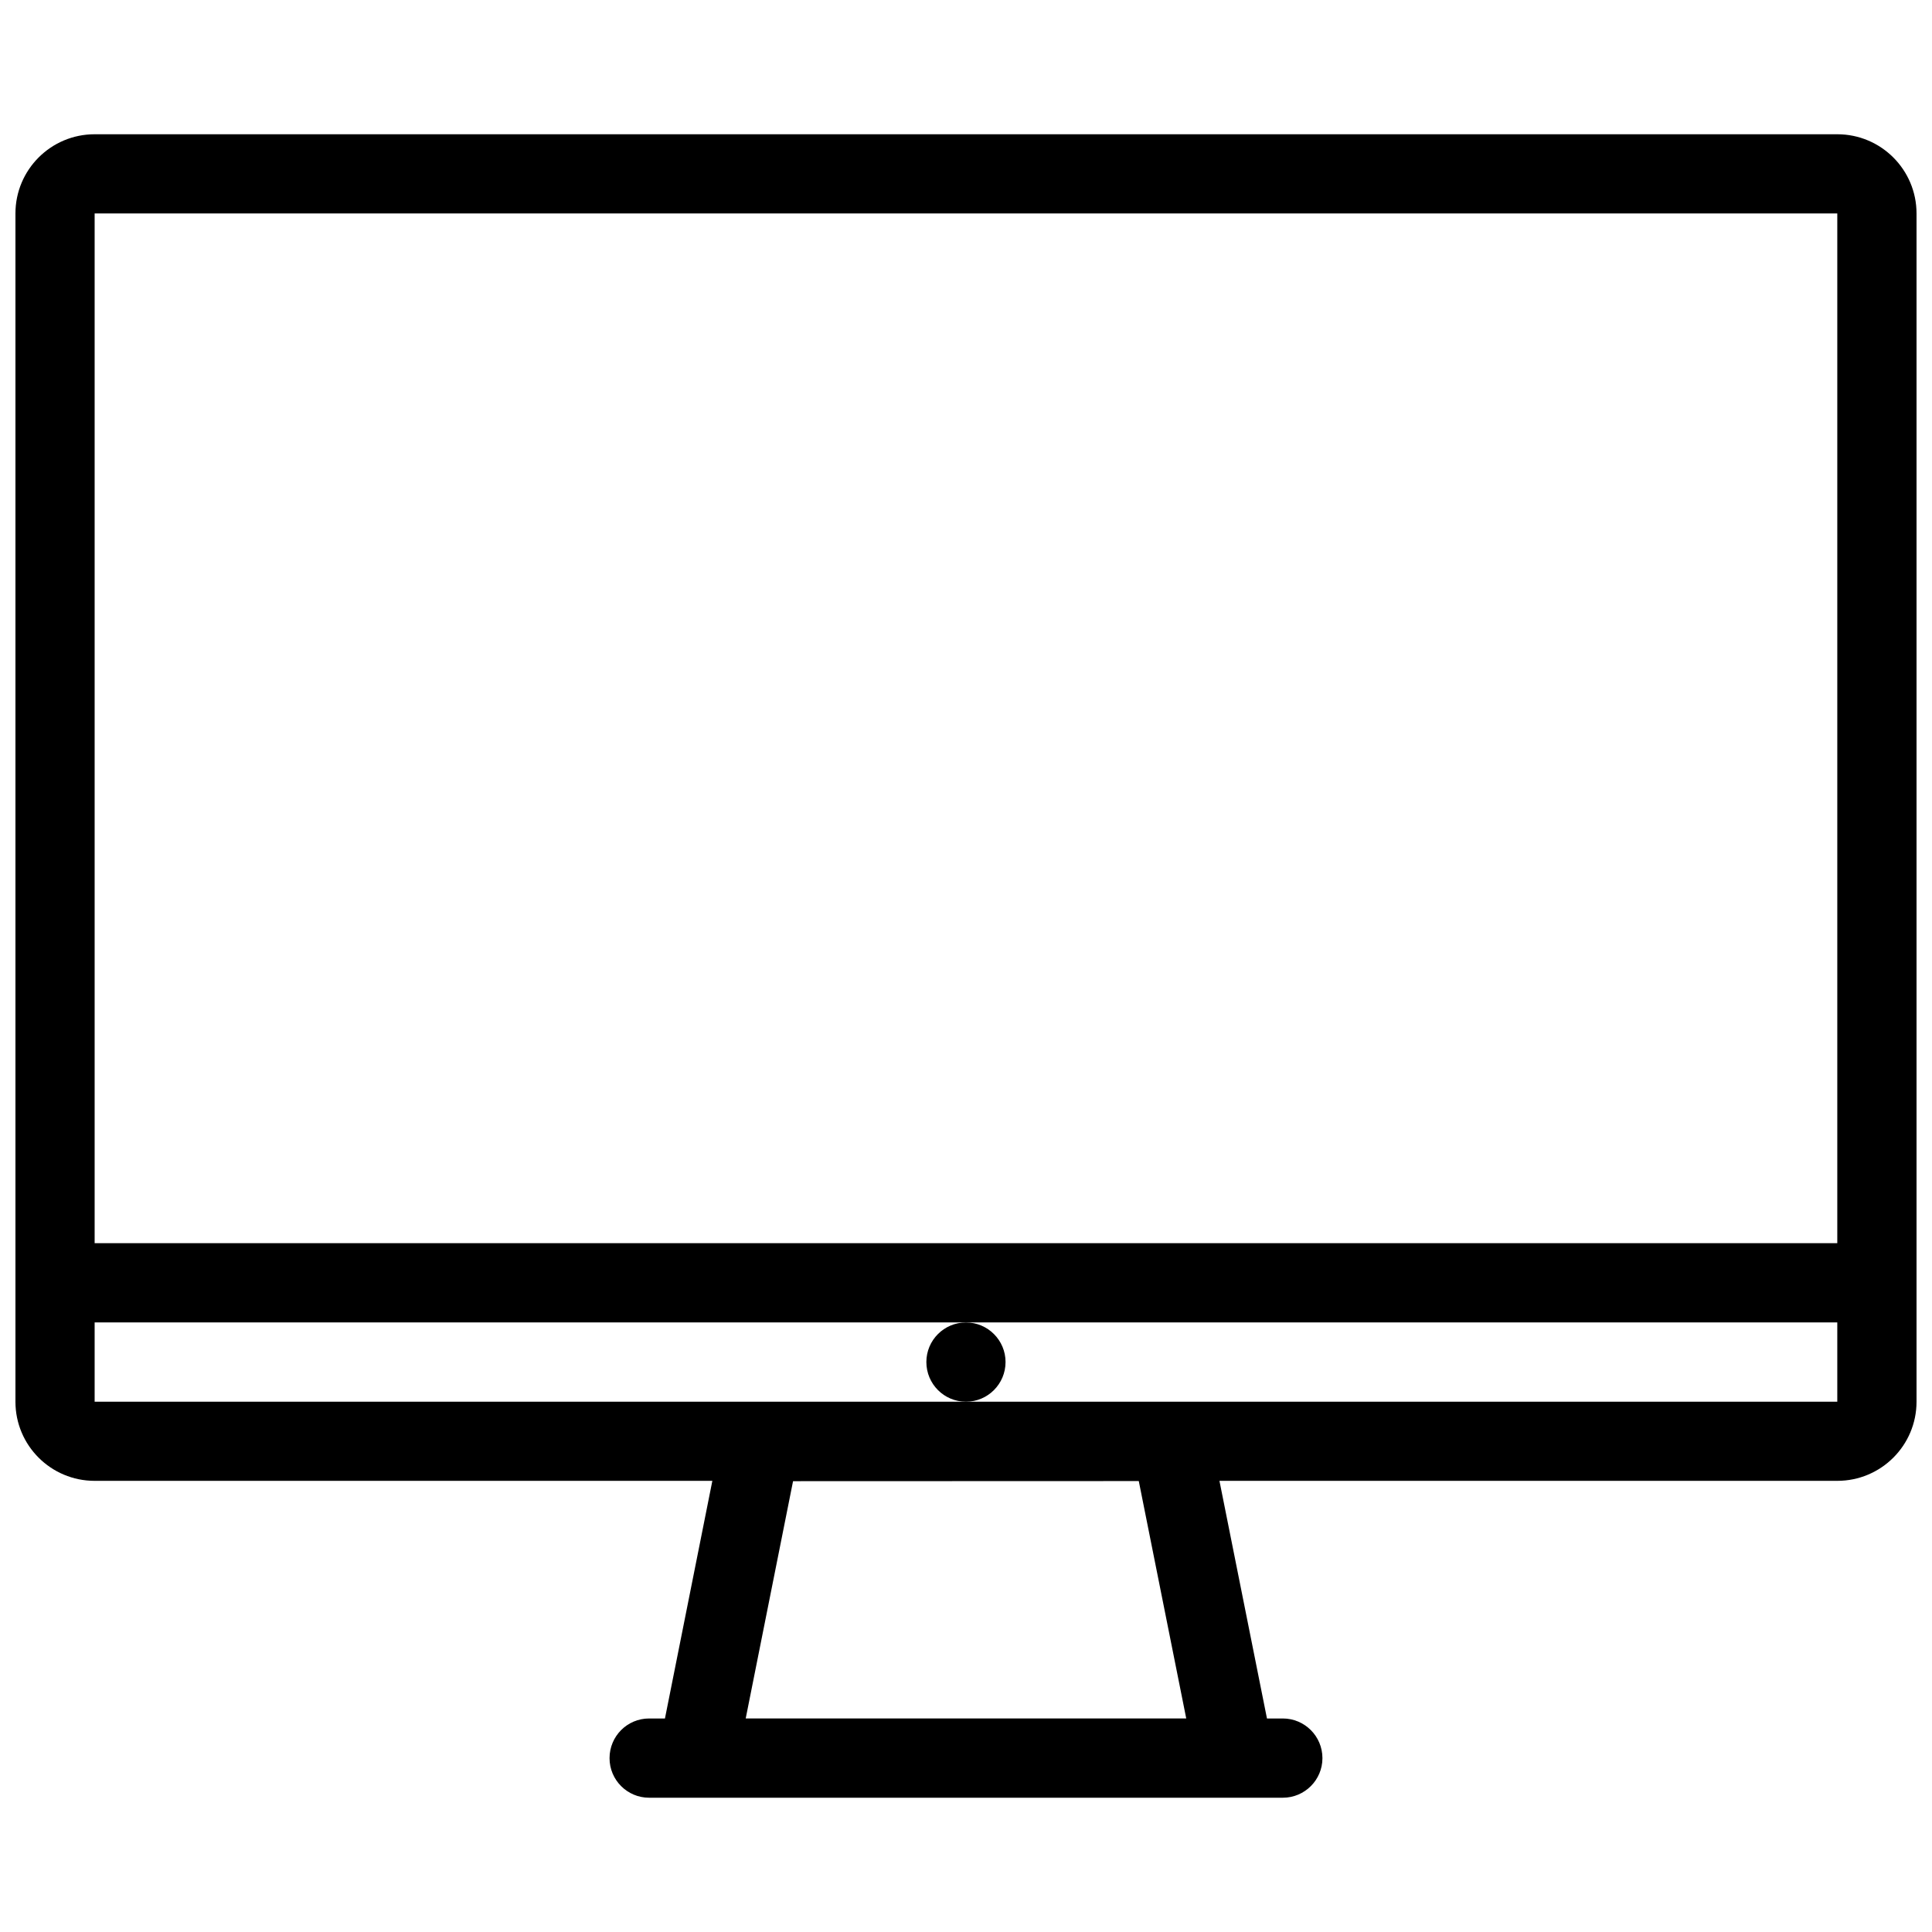 <?xml version="1.0" encoding="UTF-8"?>
<!-- Uploaded to: ICON Repo, www.iconrepo.com, Generator: ICON Repo Mixer Tools -->
<svg width="800px" height="800px" version="1.1" viewBox="144 144 512 512" xmlns="http://www.w3.org/2000/svg">
 <defs>
  <clipPath id="a">
   <path d="m148.09 179h503.81v442h-503.81z"/>
  </clipPath>
 </defs>
 <g clip-path="url(#a)">
  <path d="m630.9 179.58h-461.82c-11.594 0-20.988 9.402-20.988 20.996v314.89c0 11.594 9.395 20.973 20.988 20.973h163.7l-12.562 62.977h-4.199c-5.797 0-10.484 4.703-10.484 10.516 0 5.781 4.691 10.484 10.484 10.484h167.94c5.797 0 10.5-4.703 10.5-10.484 0-5.812-4.703-10.516-10.5-10.516h-4.199l-12.594-62.977h163.73c11.594 0 21.004-9.379 21.004-20.973v-314.89c0-11.594-9.406-20.996-21-20.996zm-289.28 419.83 12.547-62.883 91.621-0.031 12.578 62.914zm289.28-398.84v272.88h-461.82v-272.88zm-230.9 314.89h-230.92v-21.004h461.82v21.004z"/>
 </g>
 <path d="m410.48 504.95c0-5.781-4.703-10.484-10.484-10.484-5.812 0-10.5 4.703-10.5 10.484 0 5.812 4.691 10.516 10.5 10.516 5.781 0 10.484-4.703 10.484-10.516z"/>
</svg>